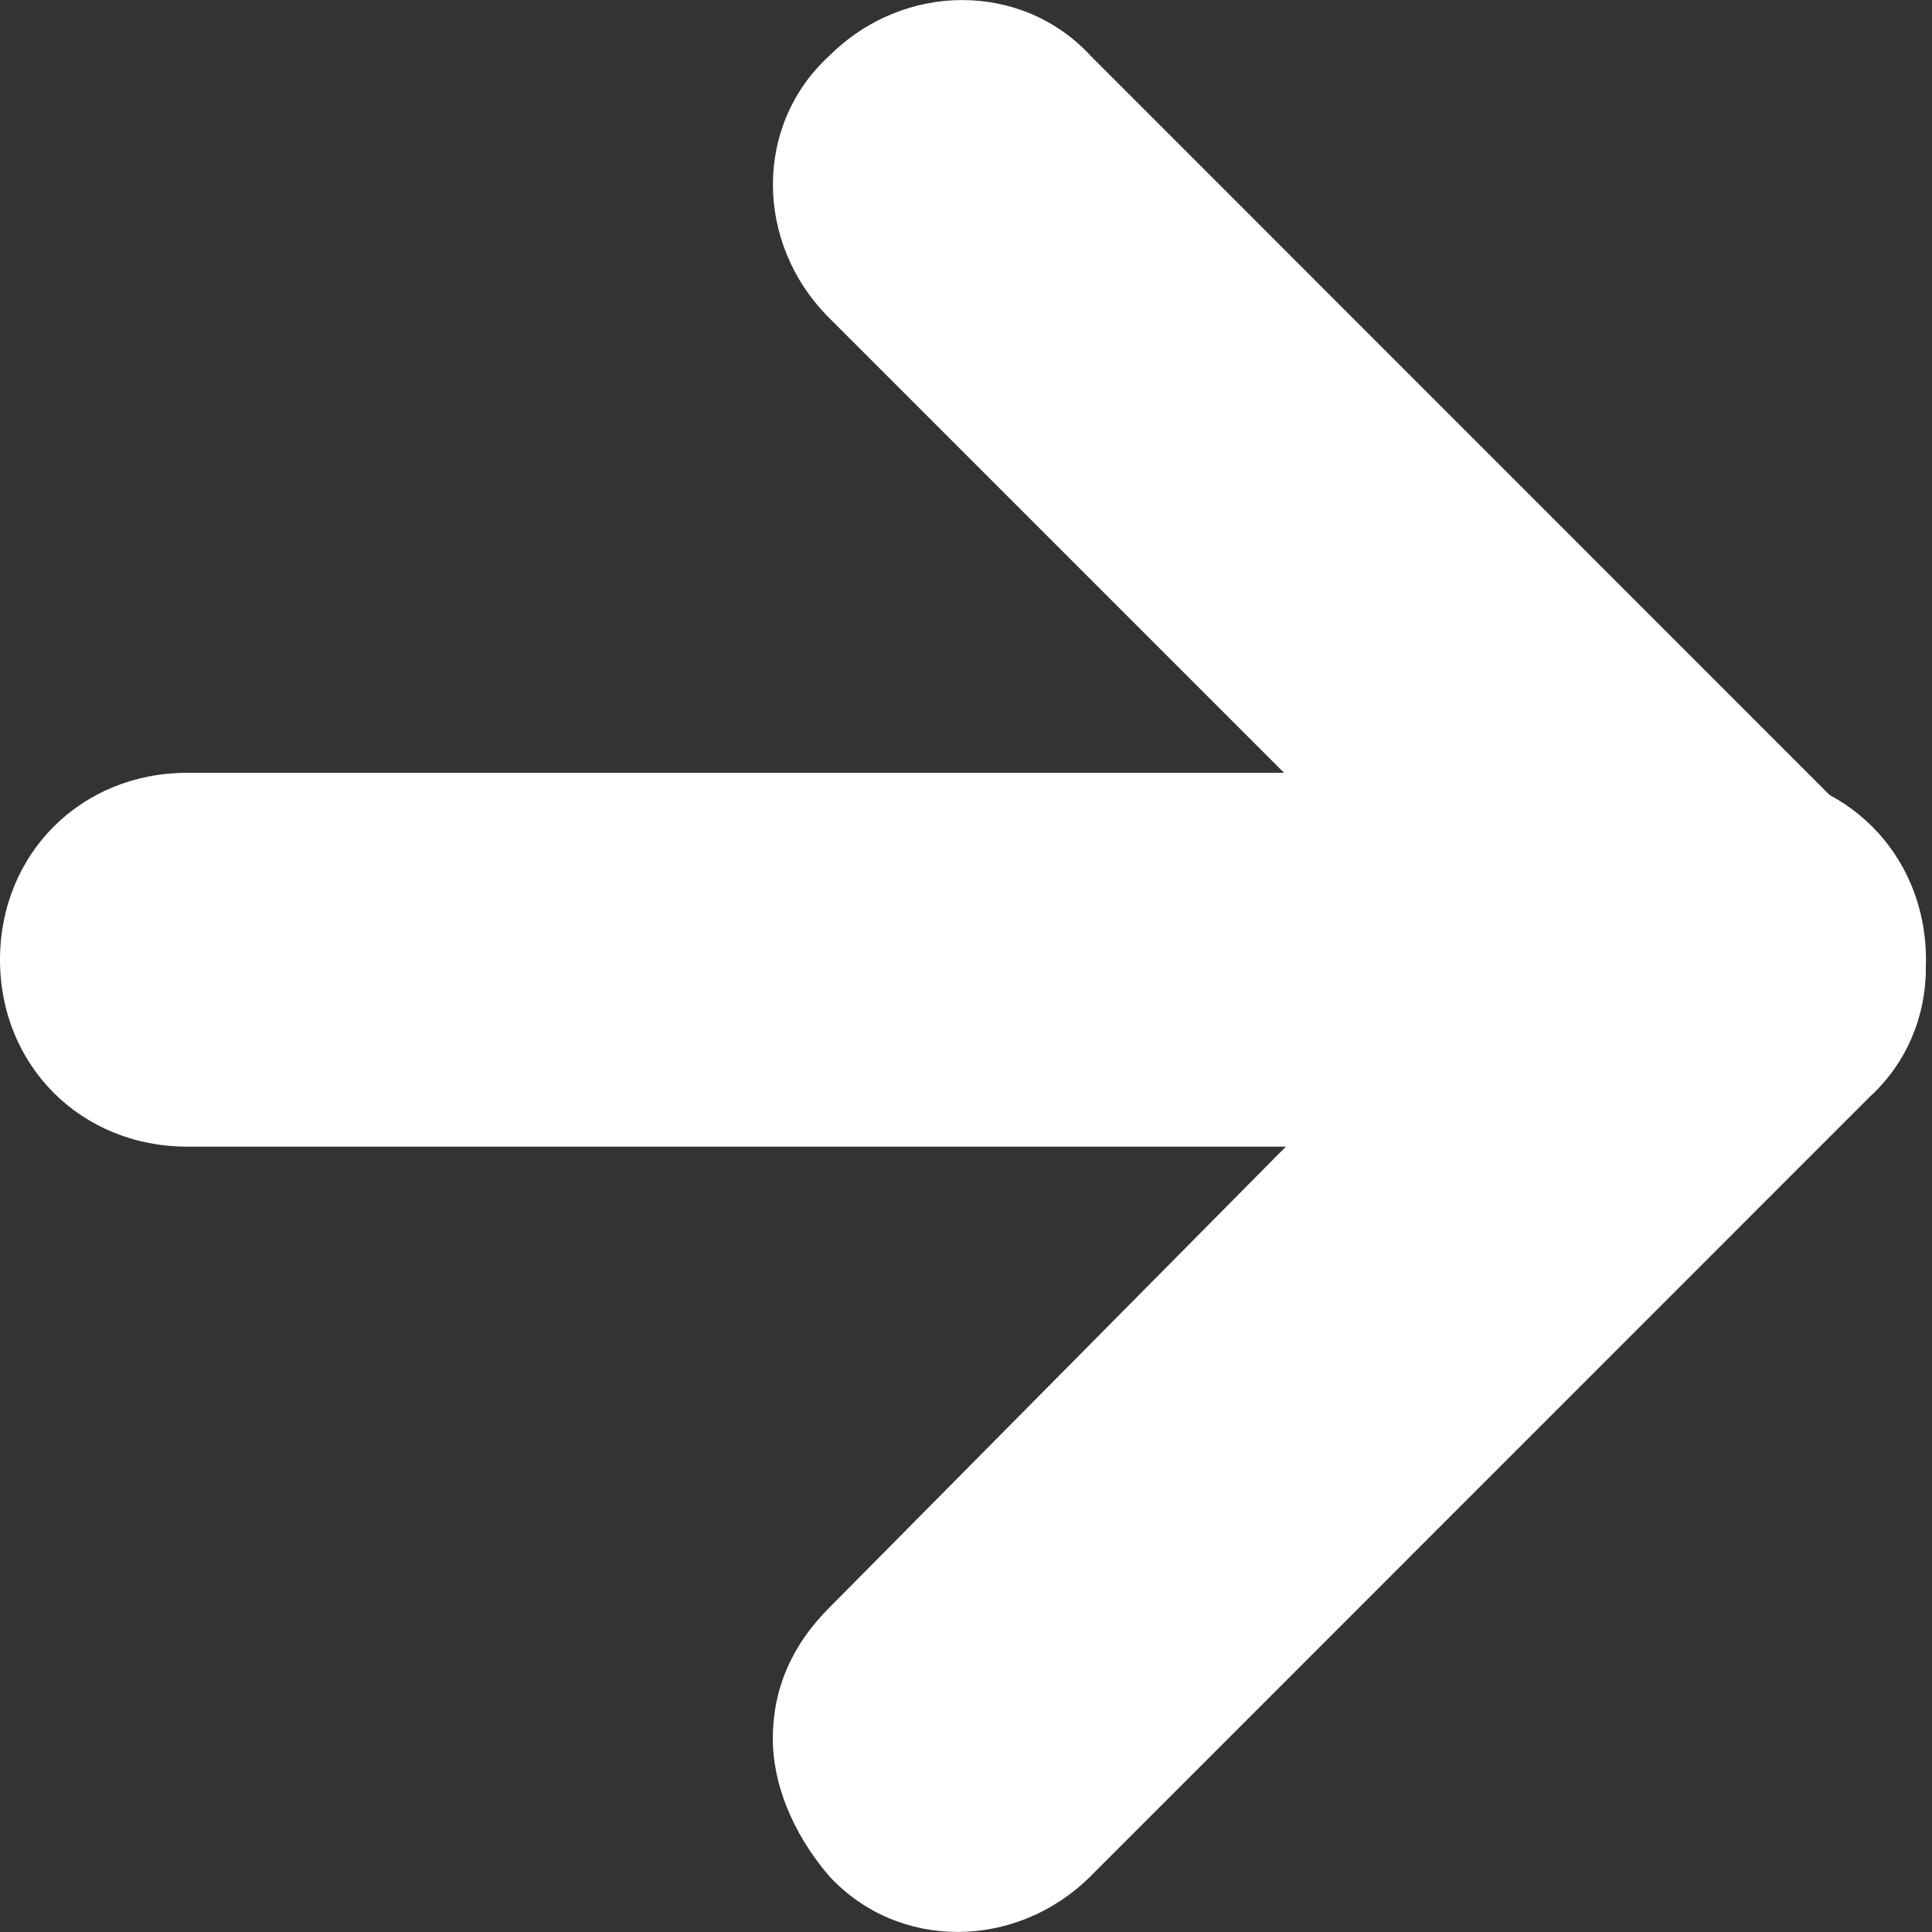 <svg width="8" height="8" viewBox="0 0 8 8" fill="none" xmlns="http://www.w3.org/2000/svg">
<rect x="0" y="0" width="8" height="8" fill="#333333" stroke="none"/>
<path d="M0 3.974C0 3.535 0.336 3.2 0.775 3.2L7.2 3.2C7.639 3.2 7.975 3.535 7.975 3.974C7.975 4.413 7.639 4.748 7.2 4.748L0.775 4.748C0.336 4.748 0 4.413 0 3.974Z" fill="white"/>
<path d="M3.2 7.2C3.2 6.994 3.278 6.813 3.433 6.658L6.091 3.974L3.433 1.316C3.123 1.006 3.123 0.516 3.433 0.232C3.742 -0.077 4.233 -0.077 4.517 0.232L7.742 3.458C8.052 3.768 8.052 4.258 7.742 4.542L4.517 7.768C4.207 8.077 3.717 8.077 3.433 7.768C3.278 7.587 3.2 7.381 3.2 7.2Z" fill="white"/>
</svg>
